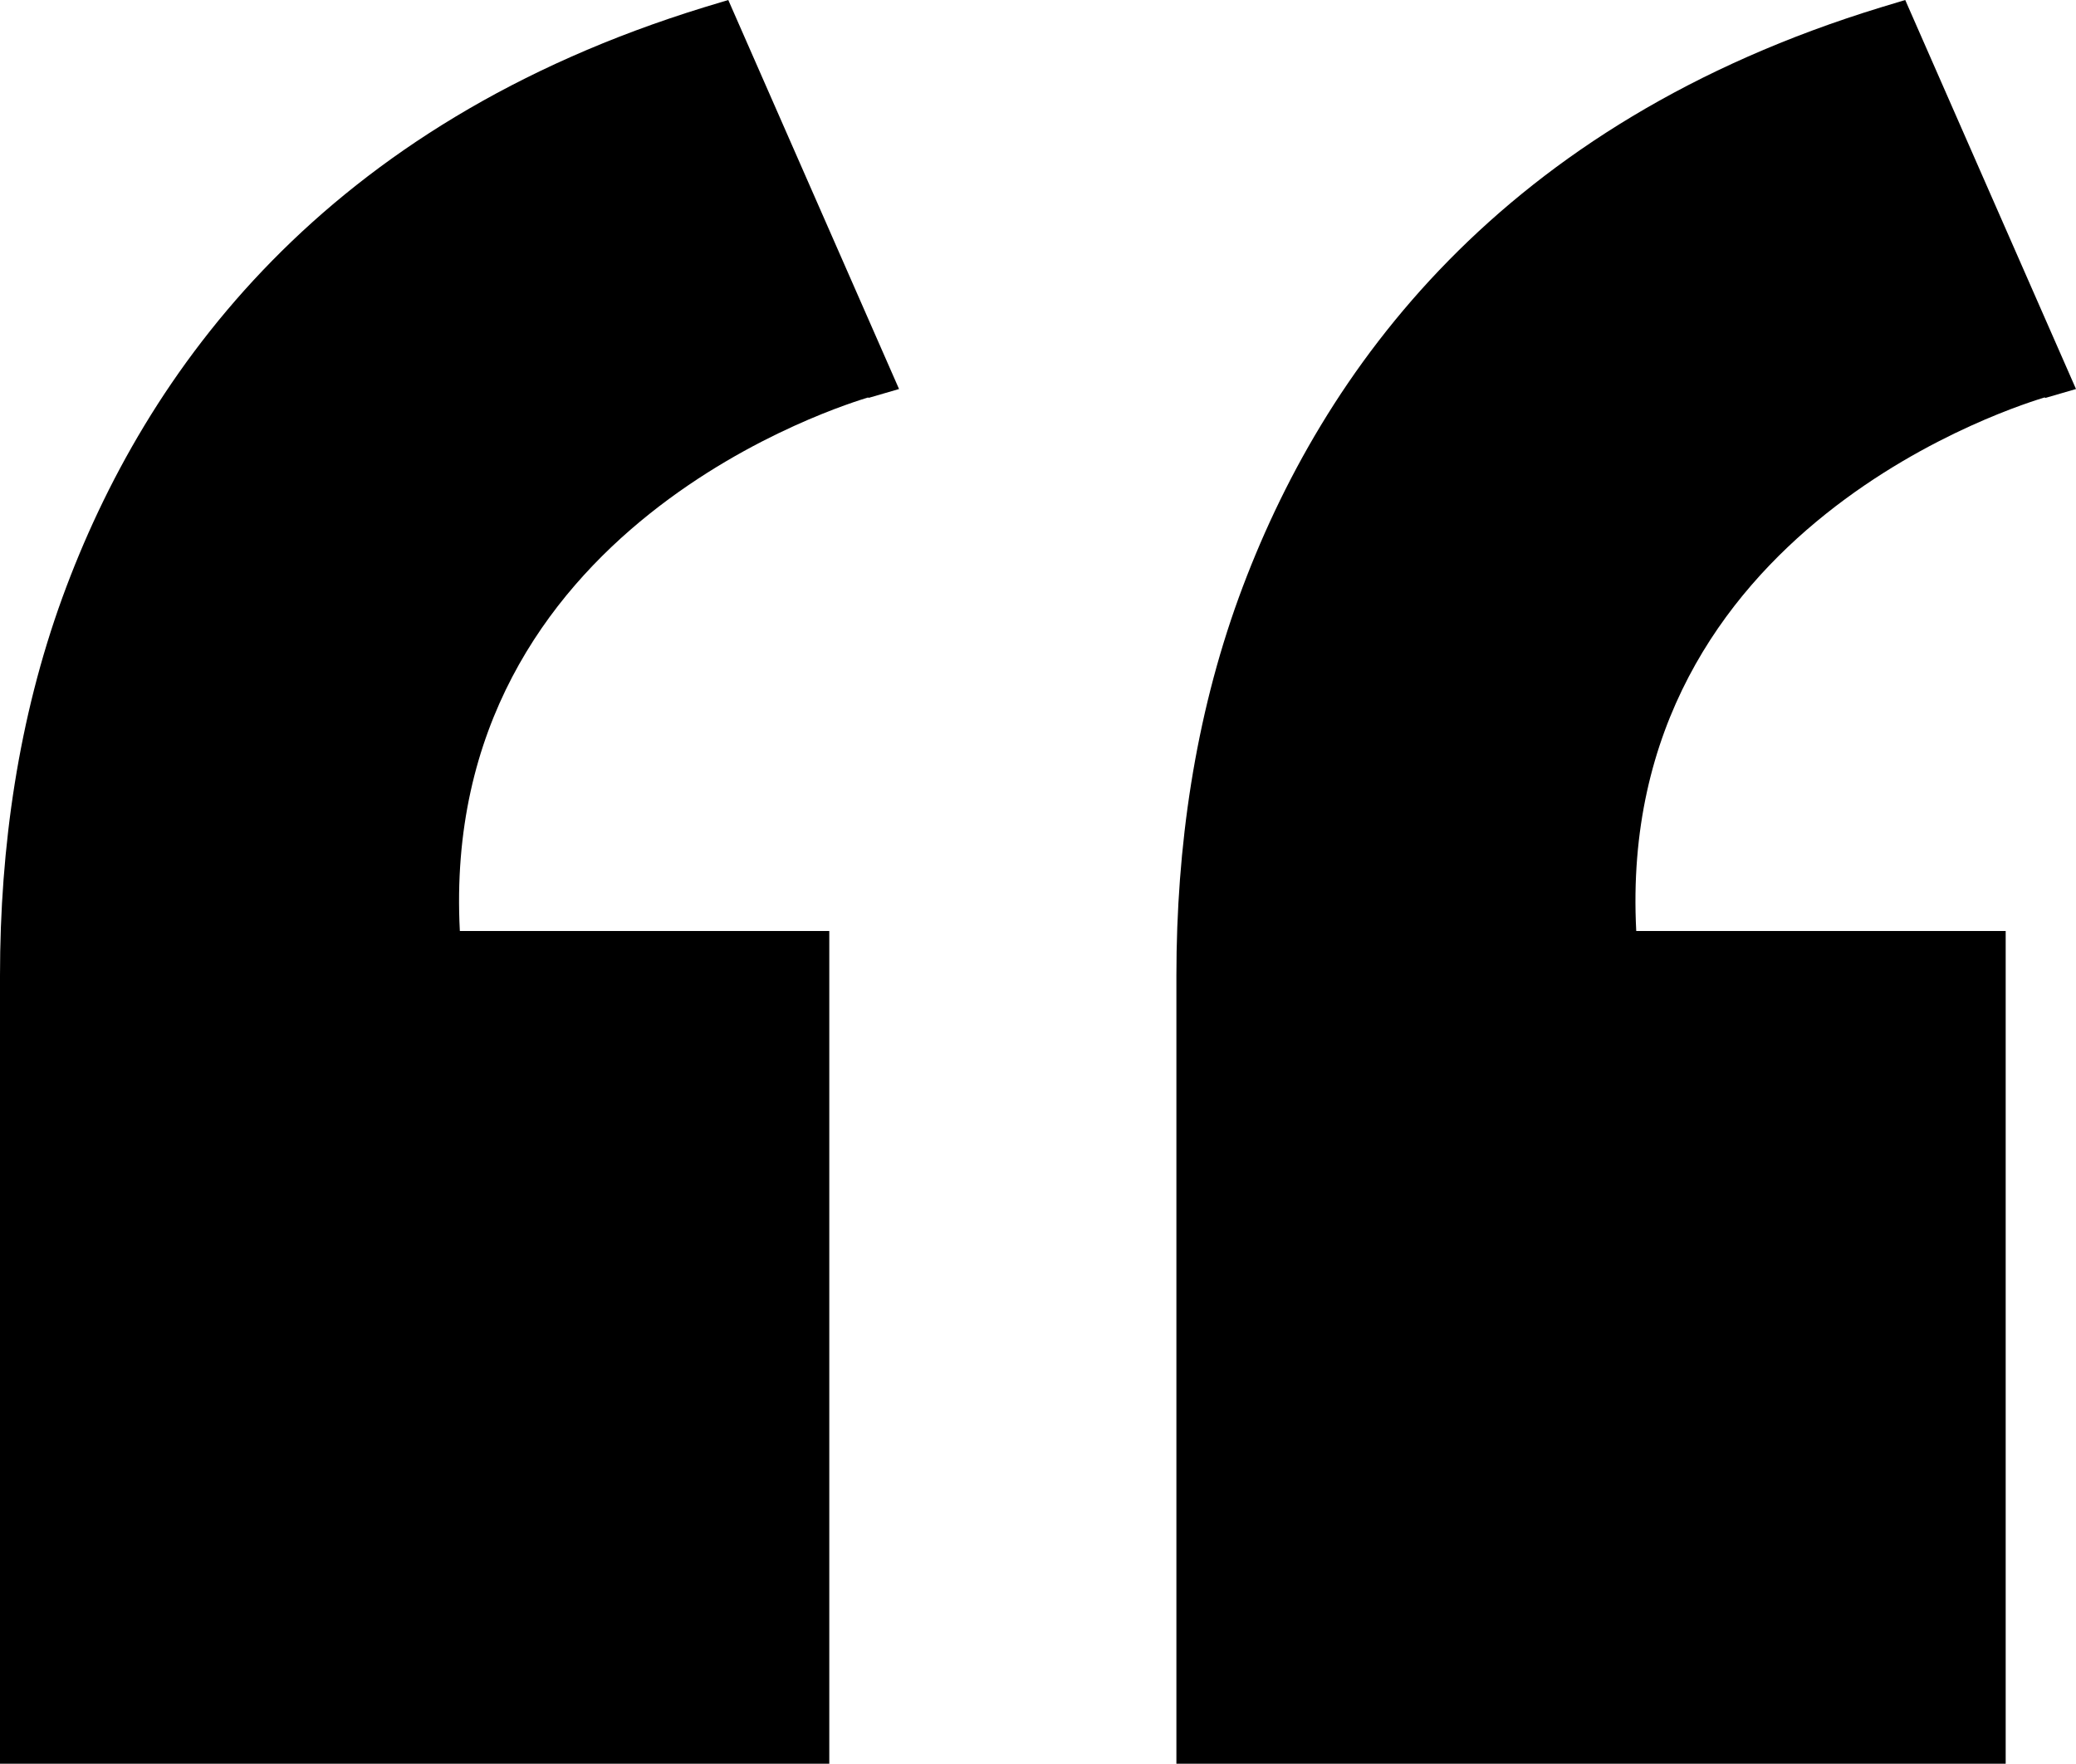 <?xml version="1.0" encoding="UTF-8"?><svg xmlns="http://www.w3.org/2000/svg" viewBox="0 0 37.2 31.61"><g id="a"/><g id="b"><g id="c"><path d="M15.56,7.13l.55-.16L13.05,0l-.43,.13C5.82,2.22,2.61,6.62,1.12,10.7c-.79,2.17-1.12,4.48-1.12,6.78v14.12H14.86v-14.92h-6.62c-.38-7.28,7-9.46,7.32-9.56Z"/><path d="M36.65,7.13l.55-.16-3.06-6.97-.43,.13c-6.81,2.08-10.02,6.49-11.51,10.57-.79,2.17-1.12,4.48-1.12,6.78v14.12h14.86v-14.92h-6.62c-.38-7.28,7-9.46,7.32-9.56Z"/></g></g></svg>